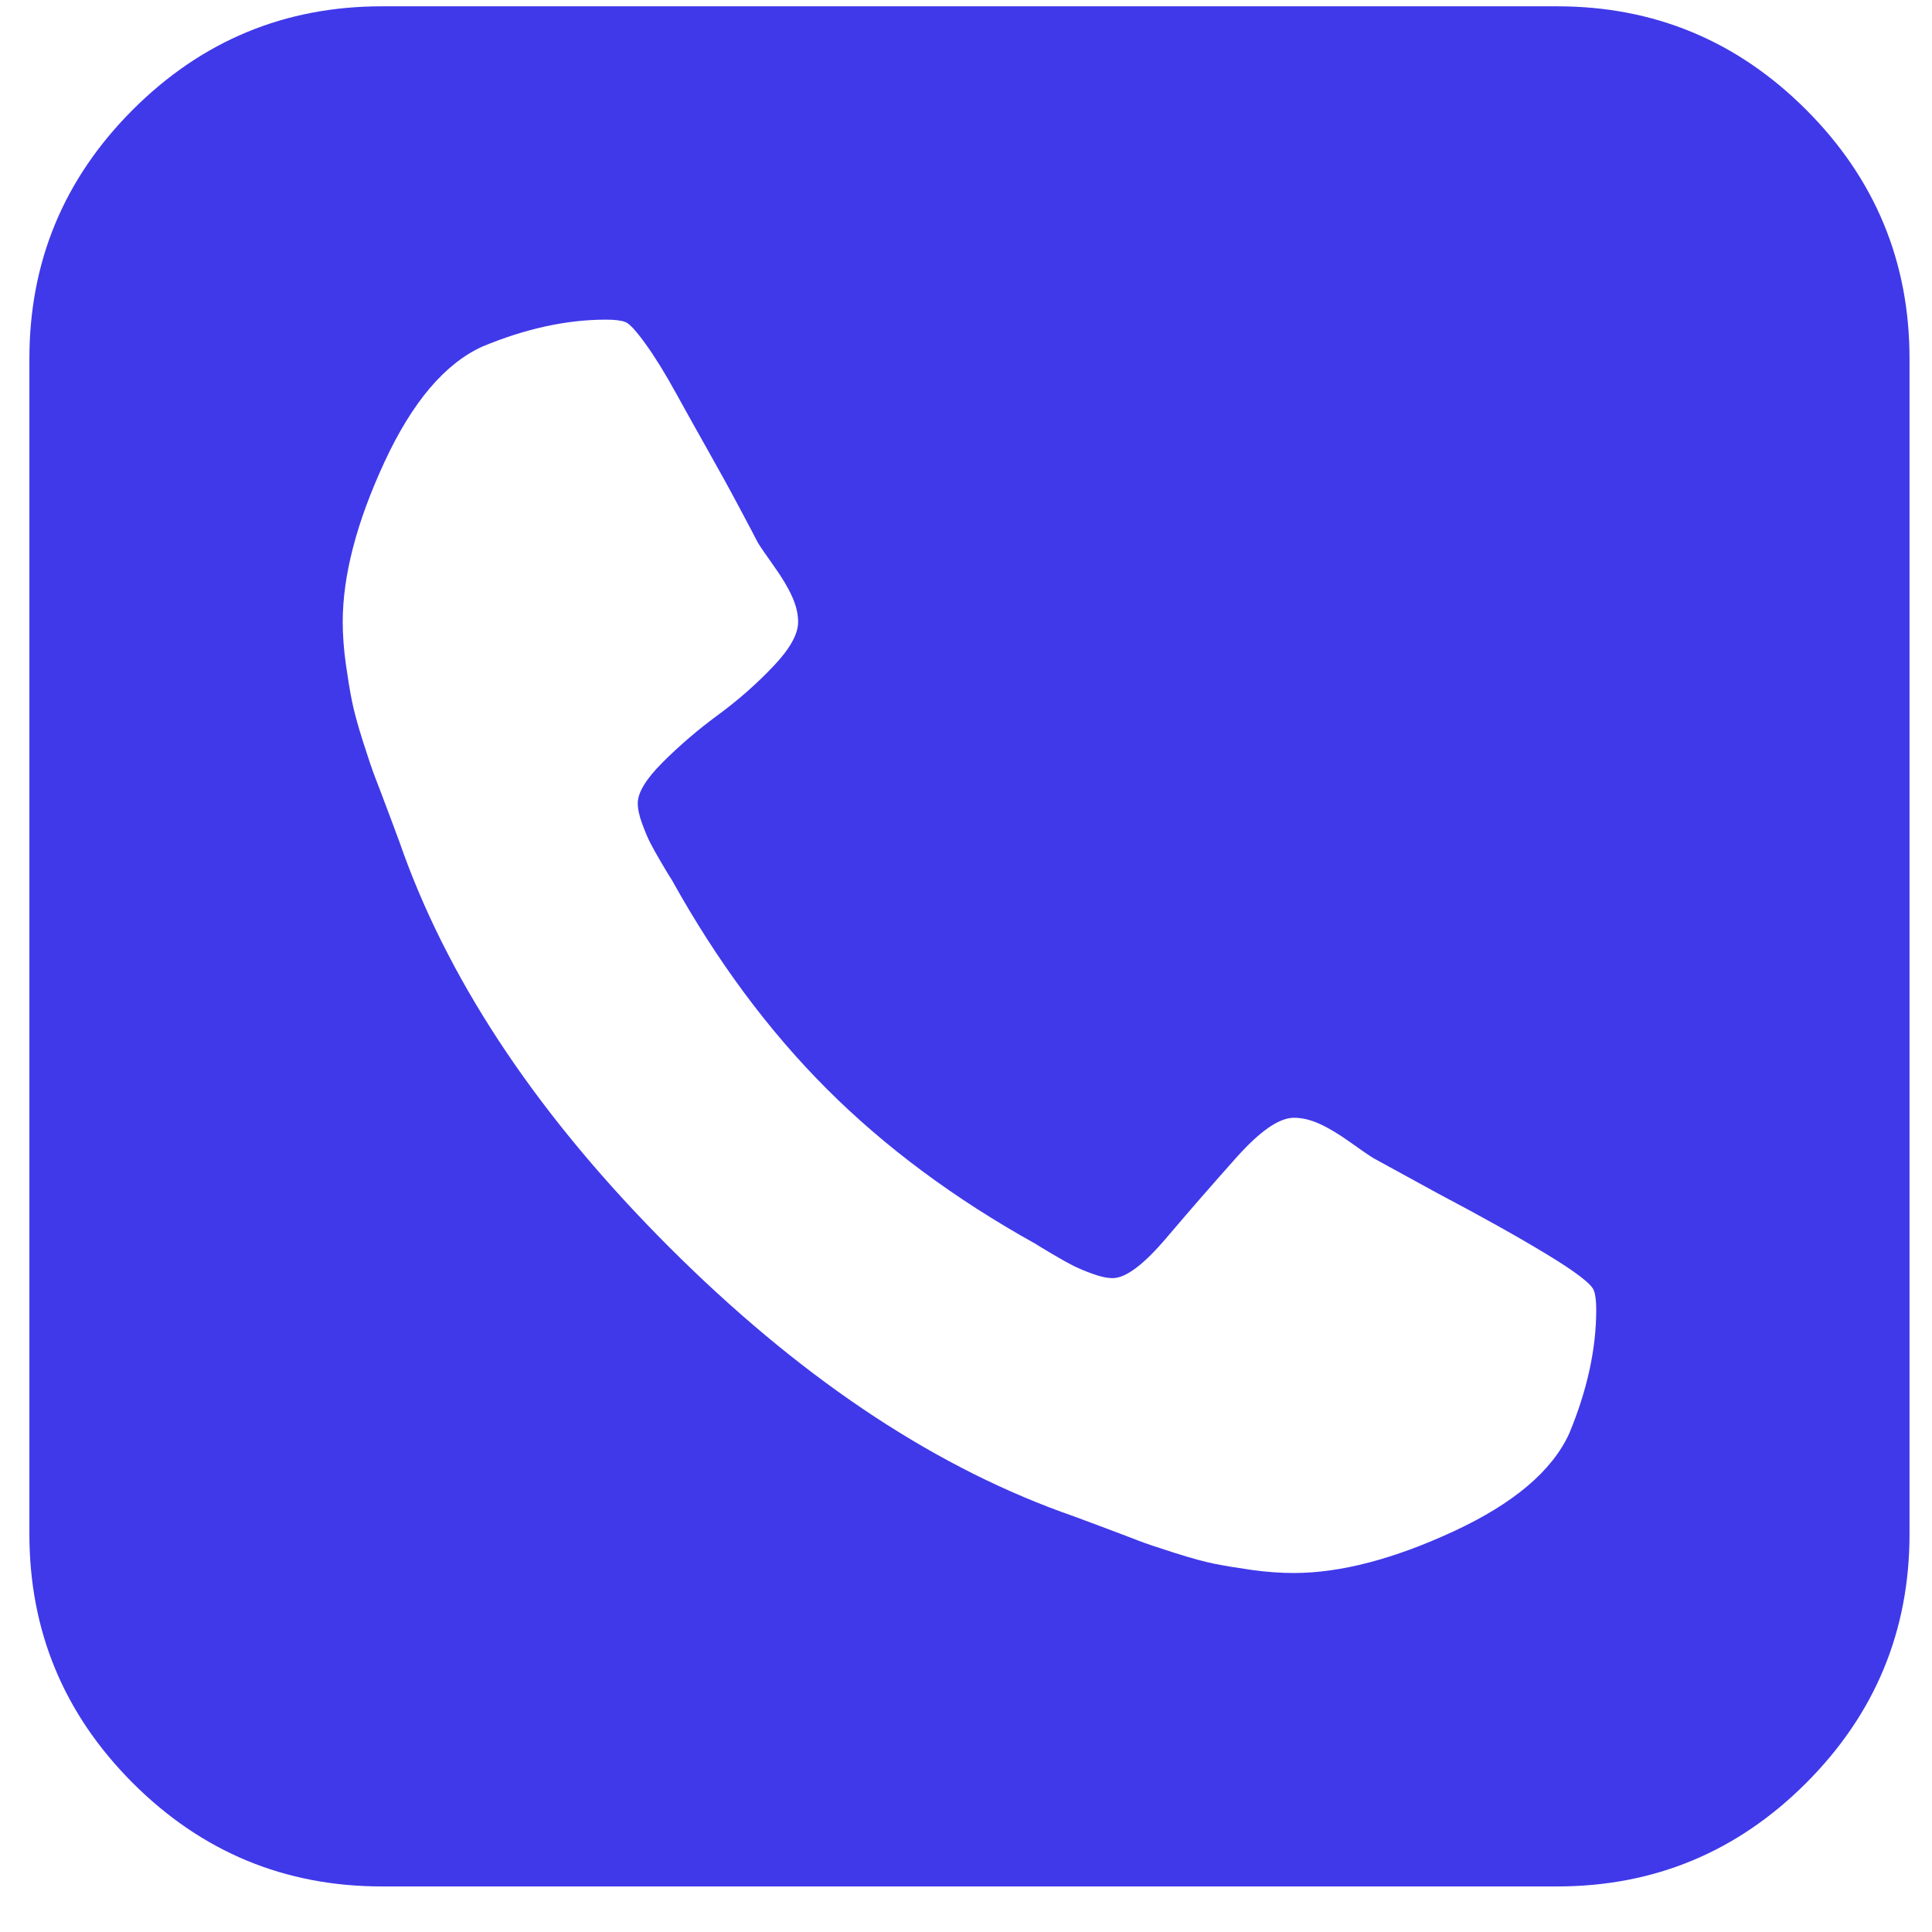 <?xml version="1.0" encoding="UTF-8"?> <svg xmlns="http://www.w3.org/2000/svg" width="38" height="38" viewBox="0 0 38 38" fill="none"><g clip-path="url(#clip0_830_3581)"><path d="M35.524 2.158C34.168 0.802 32.535 0.124 30.625 0.124H7.512C5.602 0.124 3.969 0.802 2.612 2.158C1.256 3.514 0.578 5.147 0.578 7.057V30.17C0.578 32.08 1.256 33.713 2.612 35.07C3.969 36.426 5.602 37.104 7.512 37.104H30.625C32.535 37.104 34.168 36.426 35.524 35.07C36.88 33.713 37.558 32.08 37.558 30.17V7.057C37.558 5.147 36.88 3.514 35.524 2.158ZM30.865 28.194C30.528 28.932 29.769 29.574 28.59 30.12C27.41 30.666 26.363 30.939 25.447 30.939C25.191 30.939 24.918 30.92 24.629 30.88C24.34 30.839 24.096 30.799 23.895 30.759C23.694 30.719 23.429 30.647 23.1 30.542C22.771 30.438 22.534 30.358 22.39 30.302C22.245 30.246 21.981 30.145 21.596 30.001C21.21 29.856 20.97 29.768 20.874 29.736C18.241 28.773 15.669 27.035 13.157 24.524C10.645 22.011 8.908 19.439 7.945 16.808C7.913 16.711 7.825 16.47 7.68 16.085C7.536 15.7 7.435 15.435 7.379 15.291C7.323 15.147 7.243 14.91 7.138 14.581C7.034 14.252 6.962 13.987 6.922 13.786C6.881 13.586 6.842 13.341 6.801 13.052C6.761 12.763 6.741 12.49 6.741 12.234C6.741 11.319 7.014 10.271 7.56 9.092C8.106 7.912 8.748 7.154 9.486 6.817C10.337 6.463 11.147 6.287 11.918 6.287C12.094 6.287 12.223 6.303 12.303 6.335C12.383 6.367 12.516 6.512 12.7 6.768C12.885 7.025 13.086 7.35 13.302 7.744C13.519 8.137 13.732 8.518 13.94 8.887C14.149 9.256 14.35 9.621 14.542 9.983C14.735 10.344 14.855 10.572 14.903 10.668C14.951 10.749 15.056 10.901 15.216 11.126C15.377 11.351 15.497 11.551 15.577 11.728C15.658 11.905 15.698 12.073 15.698 12.234C15.698 12.475 15.533 12.768 15.204 13.112C14.875 13.457 14.514 13.775 14.12 14.064C13.727 14.353 13.366 14.662 13.037 14.991C12.708 15.319 12.544 15.588 12.544 15.797C12.544 15.909 12.572 16.042 12.628 16.194C12.684 16.347 12.736 16.471 12.784 16.567C12.833 16.664 12.909 16.8 13.013 16.977C13.117 17.154 13.186 17.266 13.218 17.314C14.1 18.903 15.116 20.272 16.263 21.419C17.411 22.567 18.779 23.582 20.368 24.465C20.416 24.497 20.529 24.566 20.706 24.67C20.882 24.774 21.019 24.85 21.115 24.898C21.212 24.946 21.336 24.999 21.488 25.054C21.641 25.11 21.773 25.139 21.886 25.139C22.142 25.139 22.496 24.874 22.945 24.344C23.395 23.814 23.852 23.289 24.318 22.767C24.783 22.246 25.16 21.985 25.45 21.985C25.61 21.985 25.778 22.025 25.955 22.105C26.132 22.185 26.332 22.306 26.557 22.466C26.782 22.627 26.934 22.731 27.015 22.78L28.29 23.478C29.141 23.927 29.851 24.324 30.421 24.669C30.991 25.015 31.3 25.251 31.348 25.38C31.38 25.46 31.396 25.588 31.396 25.765C31.395 26.535 31.218 27.345 30.865 28.194Z" fill="#4039E9"></path></g><defs><clipPath id="clip0_830_3581"><rect width="36.98" height="36.98" fill="white" transform="translate(0.578 0.124)"></rect></clipPath></defs></svg> 